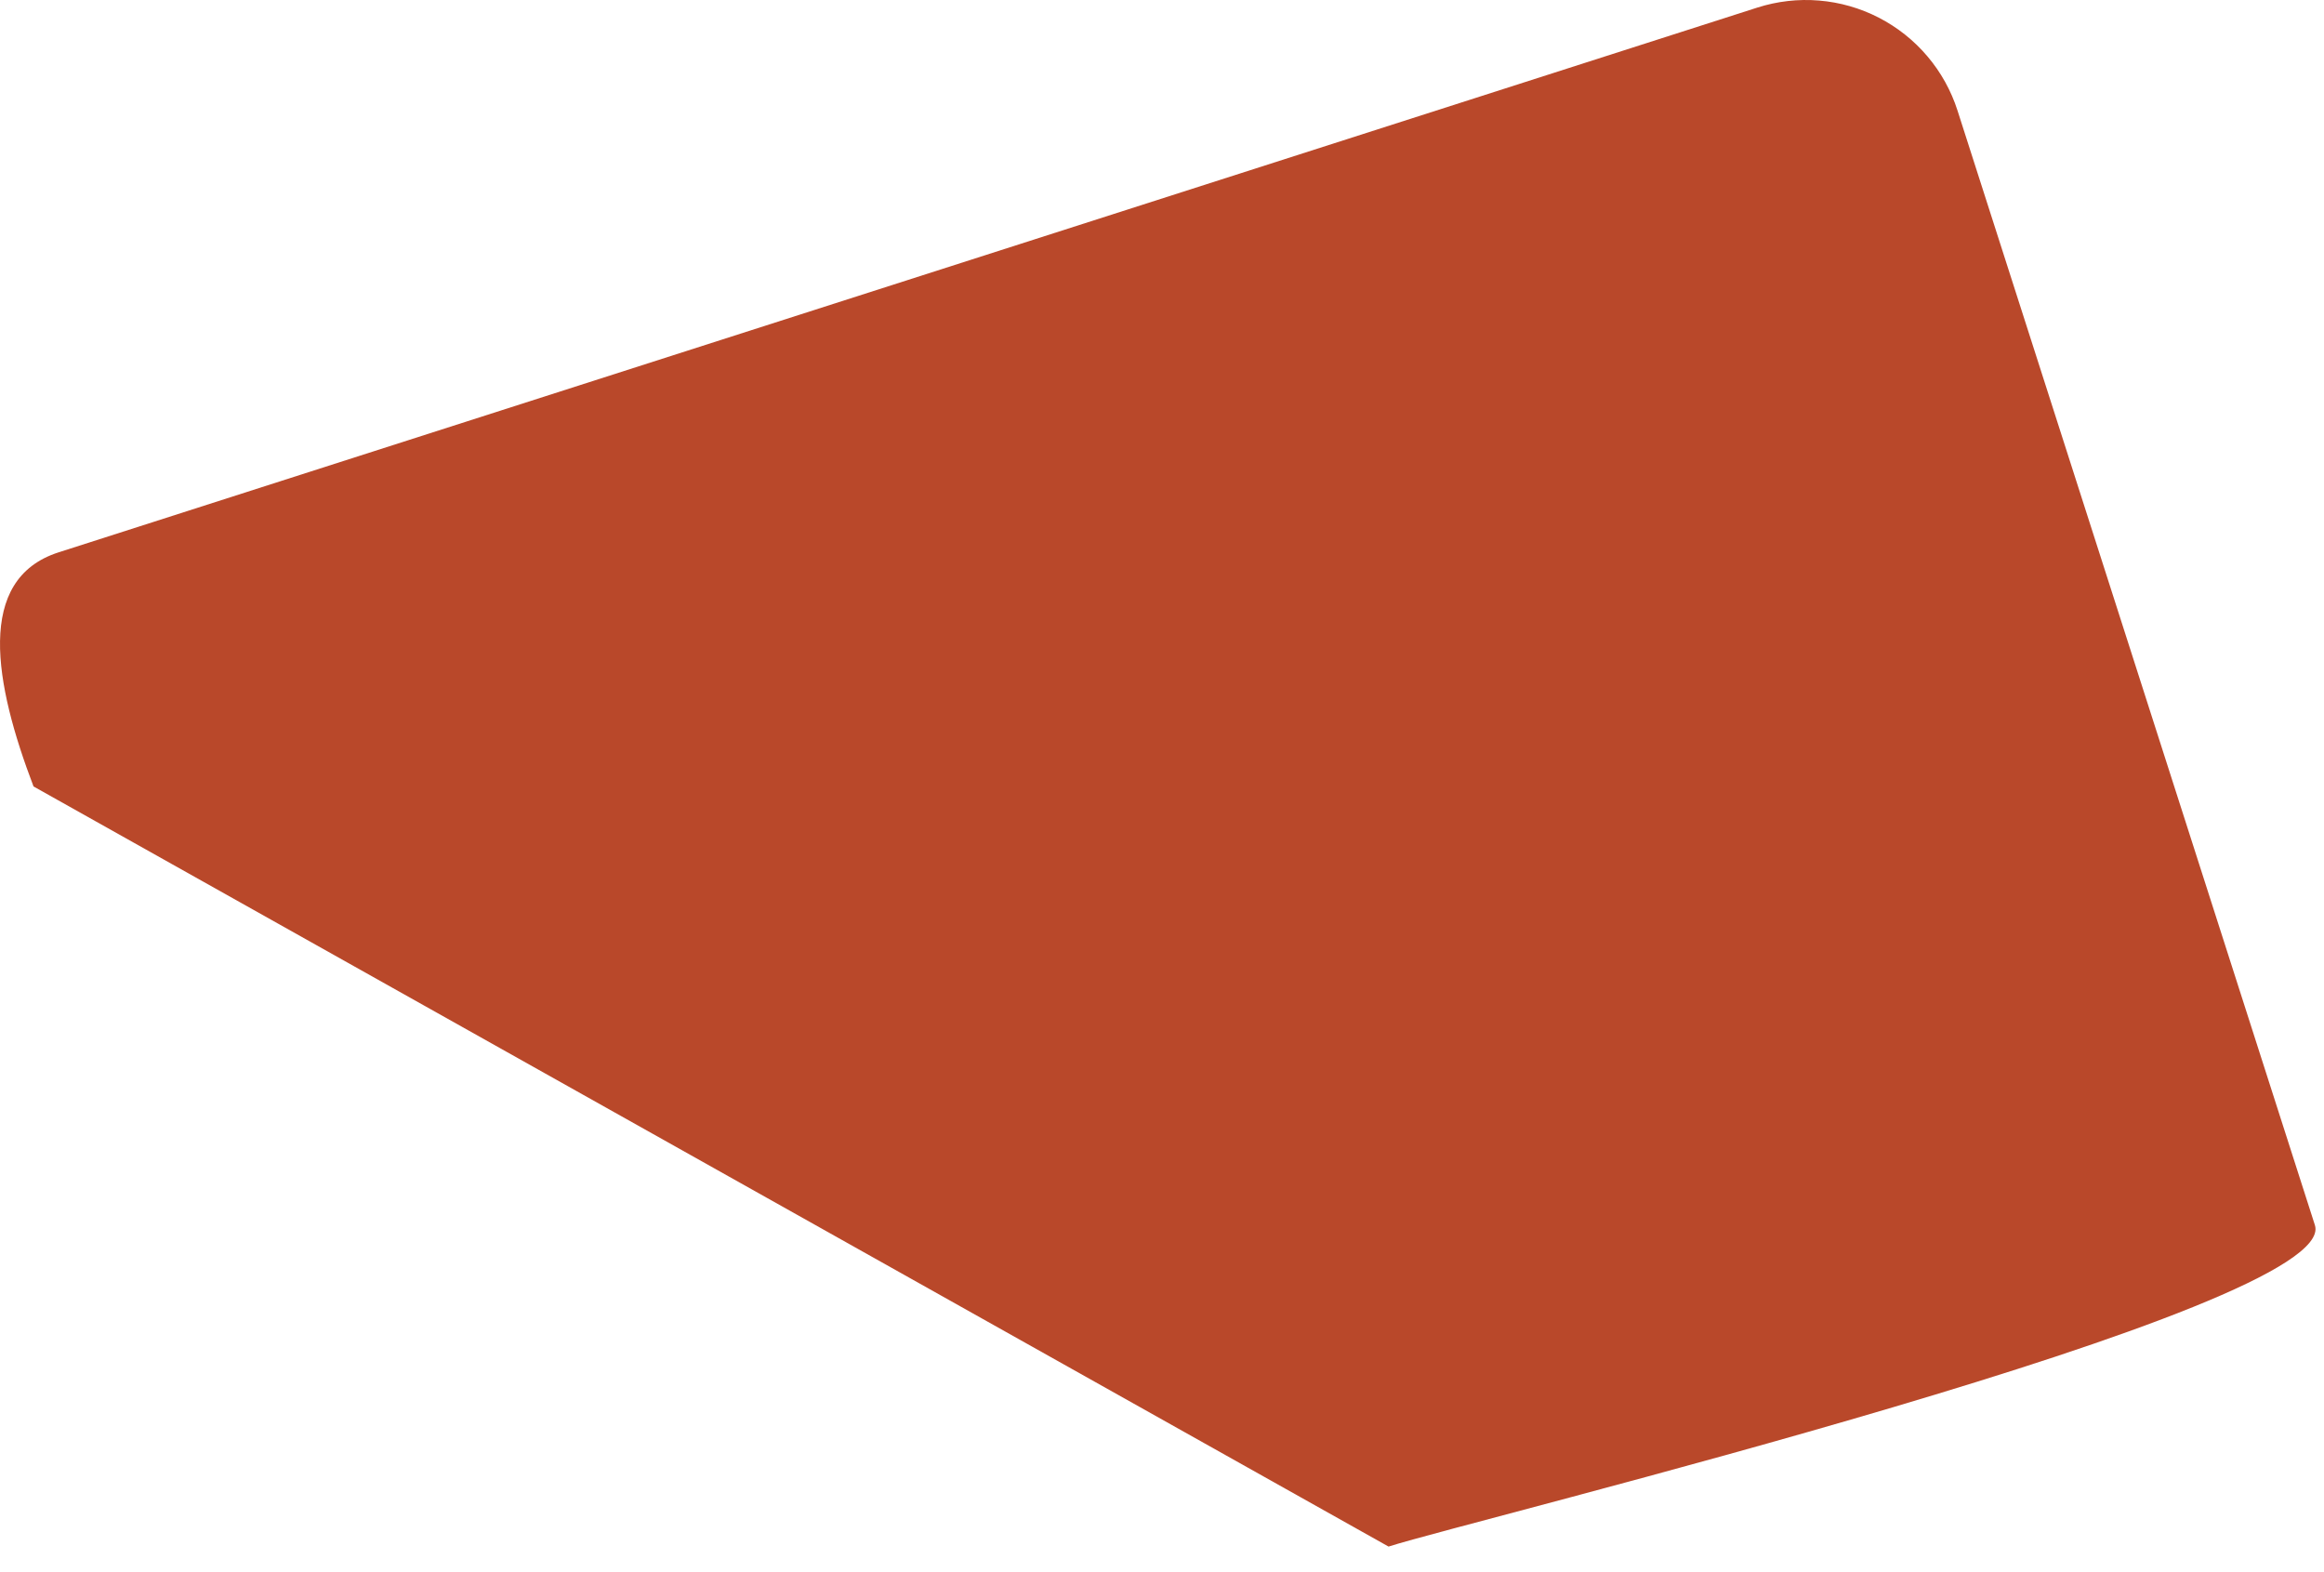 <?xml version="1.0" encoding="utf-8"?>
<svg xmlns="http://www.w3.org/2000/svg" fill="none" height="100%" overflow="visible" preserveAspectRatio="none" style="display: block;" viewBox="0 0 68 46" width="100%">
<path d="M40.629 45.251C43.08 44.465 68.52 38.297 67.734 35.847L57.277 3.236C57.091 2.654 56.791 2.113 56.395 1.647C56 1.18 55.516 0.796 54.972 0.516C54.428 0.236 53.834 0.066 53.225 0.016C52.615 -0.035 52.002 0.036 51.419 0.222L1.714 16.161C-0.735 16.947 -0.161 20.013 0.981 23.011L40.629 45.251Z" fill="#B9482A" id="Vector"/>
</svg>